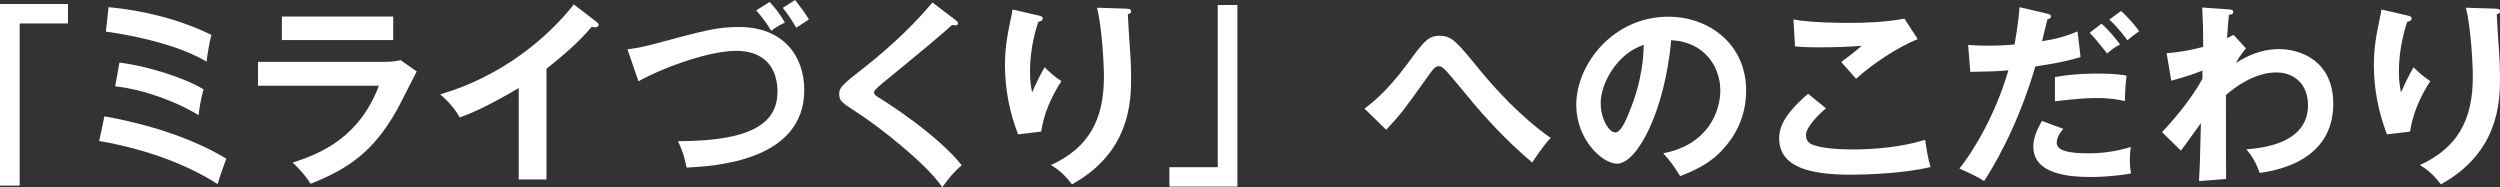 <?xml version="1.0" encoding="UTF-8"?>
<svg id="Layer_2" xmlns="http://www.w3.org/2000/svg" viewBox="0 0 571.26 42.77">
  <rect x="0" y="0" width="571.26" height="42.77" fill="#333333" stroke="none"/>
  <defs>
    <style>
      .cls-1 {
        fill: #fff;
      }
    </style>
  </defs>
  <g id="_修正" data-name="修正">
    <g>
      <path class="cls-1" d="M15.53.92v4.44H4.49v37.05H0V.92h15.53Z"/>
      <path class="cls-1" d="M23.85,26.58c10.12,1.8,20.29,5.06,27.86,9.68-.44,1.23-1.54,4.14-1.98,5.81-6.12-3.92-15.01-7.74-27.06-9.86l1.19-5.63ZM24.81,1.63c8.14.79,16.15,2.77,23.5,6.34-.4,1.45-.92,4.31-1.1,6.12-5.28-3.17-14.04-5.63-23.02-6.87l.62-5.59ZM27.28,14.3c6.6.79,15.27,3.65,19.23,6.12-.48,1.76-.84,3.39-1.14,5.9-5.06-3.12-12.45-5.85-19.05-6.6l.97-5.41Z"/>
      <path class="cls-1" d="M87.78,14.13c1.98,0,2.95-.18,3.74-.4l3.7,2.6c-.75,1.41-3.87,7.66-4.58,8.89-5.28,9.37-10.96,13.33-19.67,16.77-1.14-1.85-2.6-3.43-4.09-4.84,6.73-2.16,15.23-5.85,19.71-17.56h-27.64v-5.46h28.82ZM89.85,3.78v5.37h-25.44V3.78h25.44Z"/>
      <path class="cls-1" d="M124.87,41.01h-6.34v-20.9c-7.61,4.53-11.57,6.03-13.47,6.73-1.1-1.94-2.68-3.78-4.49-5.28,14.04-4.05,24.69-13.03,30.54-20.55l5.28,4.05c.26.22.4.4.4.62,0,.4-.44.57-.79.57-.22,0-.57-.04-.79-.13-3.04,3.61-6.65,6.65-10.34,9.59v25.3Z"/>
      <path class="cls-1" d="M143.39,11.27c1.54-.22,2.99-.4,5.63-1.1,12.32-3.3,14.83-4,19.89-4,9.99,0,14.87,6.56,14.87,14.39,0,16.28-20.64,17.43-26.89,17.73-.62-3.21-1.5-5.06-1.98-6.03,17.65,0,22.75-4.58,22.75-11.35,0-3.52-1.36-9.29-9.55-9.29-5.76,0-16.11,3.56-22.22,6.95l-2.51-7.3ZM175.87.44c1.14,1.23,2.51,2.99,3.48,4.71-1.28.62-1.98,1.01-3.12,1.89-1.19-1.98-2.46-3.56-3.43-4.67l3.08-1.94ZM181.68,0c1.41,1.8,2.16,2.82,3.17,4.44-.97.66-2.73,1.76-2.9,1.89-1.36-2.24-1.63-2.68-3.08-4.53l2.82-1.8Z"/>
      <path class="cls-1" d="M218.38,4.62c.26.18.53.44.53.7,0,.18-.09.48-.57.48-.13,0-.4-.04-.79-.09-1.76,1.67-9.51,8.1-15.89,13.29-1.89,1.58-1.94,1.85-1.94,2.11,0,.53.4.79,1.72,1.58.7.44,12.45,7.79,18.31,15.05-1.98,1.76-2.68,2.68-4.44,5.02-3.74-5.5-14.52-13.82-19.1-16.81-4-2.6-4.44-2.86-4.44-4.53,0-.97.09-1.58,3.74-4.44,5.59-4.31,11.88-9.64,17.56-16.41l5.32,4.05Z"/>
      <path class="cls-1" d="M237.07,3.48c.7.18,1.19.26,1.19.75,0,.53-.57.66-1.01.75-1.89,5.63-1.89,10.43-1.89,11.4,0,2.38.26,3.56.48,4.75.84-1.94,1.63-3.61,2.86-5.76,1.45,1.41,2.11,2.02,3.83,3.17-2.29,3.52-4,7.39-4.62,11.53l-5.28.62c-1.94-5.02-2.99-10.34-2.99-15.75,0-3.65.44-6.51,1.41-11.05.22-.97.26-1.19.31-1.72l5.72,1.32ZM257.4,1.98c.66.04,1.06.09,1.06.62,0,.48-.44.57-.75.66.04,1.45.48,7.79.57,9.11.09,1.23.18,3.21.18,5.41,0,5.54-.31,17.07-13.51,24.34-1.8-2.33-3.04-3.34-4.8-4.4,8.54-3.92,12.1-10.25,12.1-20.16,0-3.34-.48-11.44-1.58-15.8l6.73.22Z"/>
      <path class="cls-1" d="M267.21,42.64v-4.44h11.05V1.14h4.49v41.5h-15.53Z"/>
      <path class="cls-1" d="M311.78,24.82c1.14-.84,4.84-3.52,9.77-10.17,3.7-5.06,4.75-6.47,7.35-6.47,2.86,0,3.83,1.19,9.55,8.19,2.99,3.65,9.29,10.61,15.89,15.14-1.89,1.98-3.78,4.97-4.22,5.63-5.59-4.71-10.61-10.03-15.23-15.71-1.67-2.02-4.4-5.37-5.15-5.9-.31-.26-.57-.4-.97-.4-.57,0-.97.18-2.29,2.02-5.5,7.75-6.29,8.85-9.73,12.5l-4.97-4.84Z"/>
      <path class="cls-1" d="M380.03,35.03c10.39-1.98,13.07-9.72,13.07-14.35,0-5.1-3.3-11.09-11.22-11.49-1.5,16.41-7.83,28.21-12.37,28.21-3.39,0-9.33-5.54-9.33-13.42,0-9.37,8.49-20.16,21.04-20.16,9.37,0,17.78,6.34,17.78,16.85,0,6.56-2.95,10.83-5.19,13.33-2.99,3.39-6.65,4.97-9.9,6.25-1.32-2.2-2.16-3.34-3.87-5.24ZM365.77,23.59c0,3.74,1.98,6.69,3.34,6.69,1.28,0,2.51-2.99,3.21-4.75,3.12-7.52,3.21-13.25,3.3-15.27-5.98,1.85-9.86,8.67-9.86,13.33Z"/>
      <path class="cls-1" d="M417.25,24.73c-.66.57-4.58,3.96-4.58,6.16,0,1.28.79,1.8,1.1,1.98,2.16,1.1,6.87,1.28,9.37,1.28,9.24,0,14.48-1.54,16.77-2.2.18,1.41.53,3.87,1.23,6.21-6.03,1.5-15.05,1.76-18.09,1.76-9.9,0-16.5-1.85-16.5-8.36,0-1.98.66-5.06,6.6-10.12l4.09,3.3ZM438.2,8.93c-4.53,1.85-10.08,5.46-14.08,9.07-.53-.62-2.9-3.3-3.39-3.83.35-.22,3.74-2.82,4.66-3.7-2.33.18-5.59.35-9.51.35-3.26,0-4.62-.13-5.72-.22l-.35-6.16c3.96.79,11.66.79,12.54.79,4.31,0,8.58-.18,12.81-.97l3.04,4.66Z"/>
      <path class="cls-1" d="M467.85,3.12c.53.13.79.31.79.62,0,.57-.62.62-.79.66-.22.79-1.06,4.31-1.23,5.02,4.36-.7,6.29-1.5,8.1-2.24l.7,5.85c-2.33.7-4.66,1.32-10.34,2.16-4.22,14.39-9.99,23.54-11.71,26.18-1.8-1.14-2.55-1.45-5.63-2.86,2.38-2.9,7.97-11.35,11.18-22.44-2.68.26-4.58.26-8.71.35l-.48-6.16c1.1.09,2.46.18,4.31.18.84,0,3.3,0,6.29-.26.7-3.96.97-6.34,1.14-8.54l6.38,1.5ZM471.46,29.44c-.79.92-1.5,2.02-1.5,3.26,0,2.33,5.37,2.33,7.39,2.33,3.3,0,6.38-.48,9.55-1.45-.13.75-.22,1.72-.22,2.99,0,1.41.13,2.33.26,3.08-3.96.66-7.13.79-9.2.79-4.14,0-13.11-.35-13.11-6.91,0-1.8.53-3.3,1.94-5.9l4.88,1.8ZM469.57,17.6c4.36-.79,8.76-.79,9.86-.79,3.78,0,5.59.31,6.51.48-.22,1.76-.35,3.21-.4,5.81-1.41-.31-3.12-.7-6.47-.7-3.52,0-8.01.57-9.51.75v-5.54ZM480.22,5.41c1.5,1.36,2.99,3.08,4.22,4.75-1.32.7-1.8,1.06-2.95,2.07-1.28-1.63-2.68-3.39-4-4.75l2.73-2.07ZM484.66,2.51c1.32,1.1,3.34,3.43,4.14,4.62-1.36,1.01-1.54,1.1-2.68,2.07-.22-.31-2.2-3.04-4.14-4.71l2.68-1.98Z"/>
      <path class="cls-1" d="M513.22,11.05c-.09.09-1.58,1.85-2.29,3.34,4.09-2.68,7.52-3.17,9.86-3.17,4.84,0,12.37,2.64,12.37,12.5,0,13.33-13.51,15.31-16.81,15.8-.92-2.55-1.76-3.83-3.04-5.41,5.98-.4,14.08-2.33,14.08-10.08,0-5.02-3.39-7.48-7.22-7.48-5.02,0-9.55,3.43-11.53,5.15,0,13.86,0,15.4.04,19.19l-6.2.48c.22-3.79.22-4.8.44-13.25-.75.97-3.87,5.46-4.58,6.29l-4.31-4.22c3.74-3.92,7.35-8.67,9.24-12.19v-1.89c-2.86,1.19-5.59,1.89-7.13,2.33l-1.06-6.29c3.7-.26,6.95-1.06,8.36-1.45,0-4.18-.04-4.66-.22-8.98l5.76.4c.75.04,1.32.09,1.32.62s-.48.57-.97.66c-.13,1.01-.22,1.89-.44,5.32.4-.18.66-.31,1.5-.75l2.82,3.08Z"/>
      <path class="cls-1" d="M549.87,3.48c.7.18,1.19.26,1.19.75,0,.53-.57.66-1.01.75-1.89,5.63-1.89,10.43-1.89,11.4,0,2.38.26,3.56.48,4.75.84-1.94,1.63-3.61,2.86-5.76,1.45,1.41,2.11,2.02,3.83,3.17-2.29,3.52-4,7.39-4.62,11.53l-5.28.62c-1.94-5.02-2.99-10.34-2.99-15.75,0-3.65.44-6.51,1.41-11.05.22-.97.26-1.19.31-1.72l5.72,1.32ZM570.2,1.98c.66.04,1.06.09,1.06.62,0,.48-.44.57-.75.66.04,1.45.48,7.79.57,9.11.09,1.23.18,3.21.18,5.41,0,5.54-.31,17.07-13.51,24.34-1.8-2.33-3.04-3.34-4.8-4.4,8.54-3.92,12.1-10.25,12.1-20.16,0-3.34-.48-11.44-1.58-15.8l6.73.22Z"/>
    </g>
  </g>
</svg>